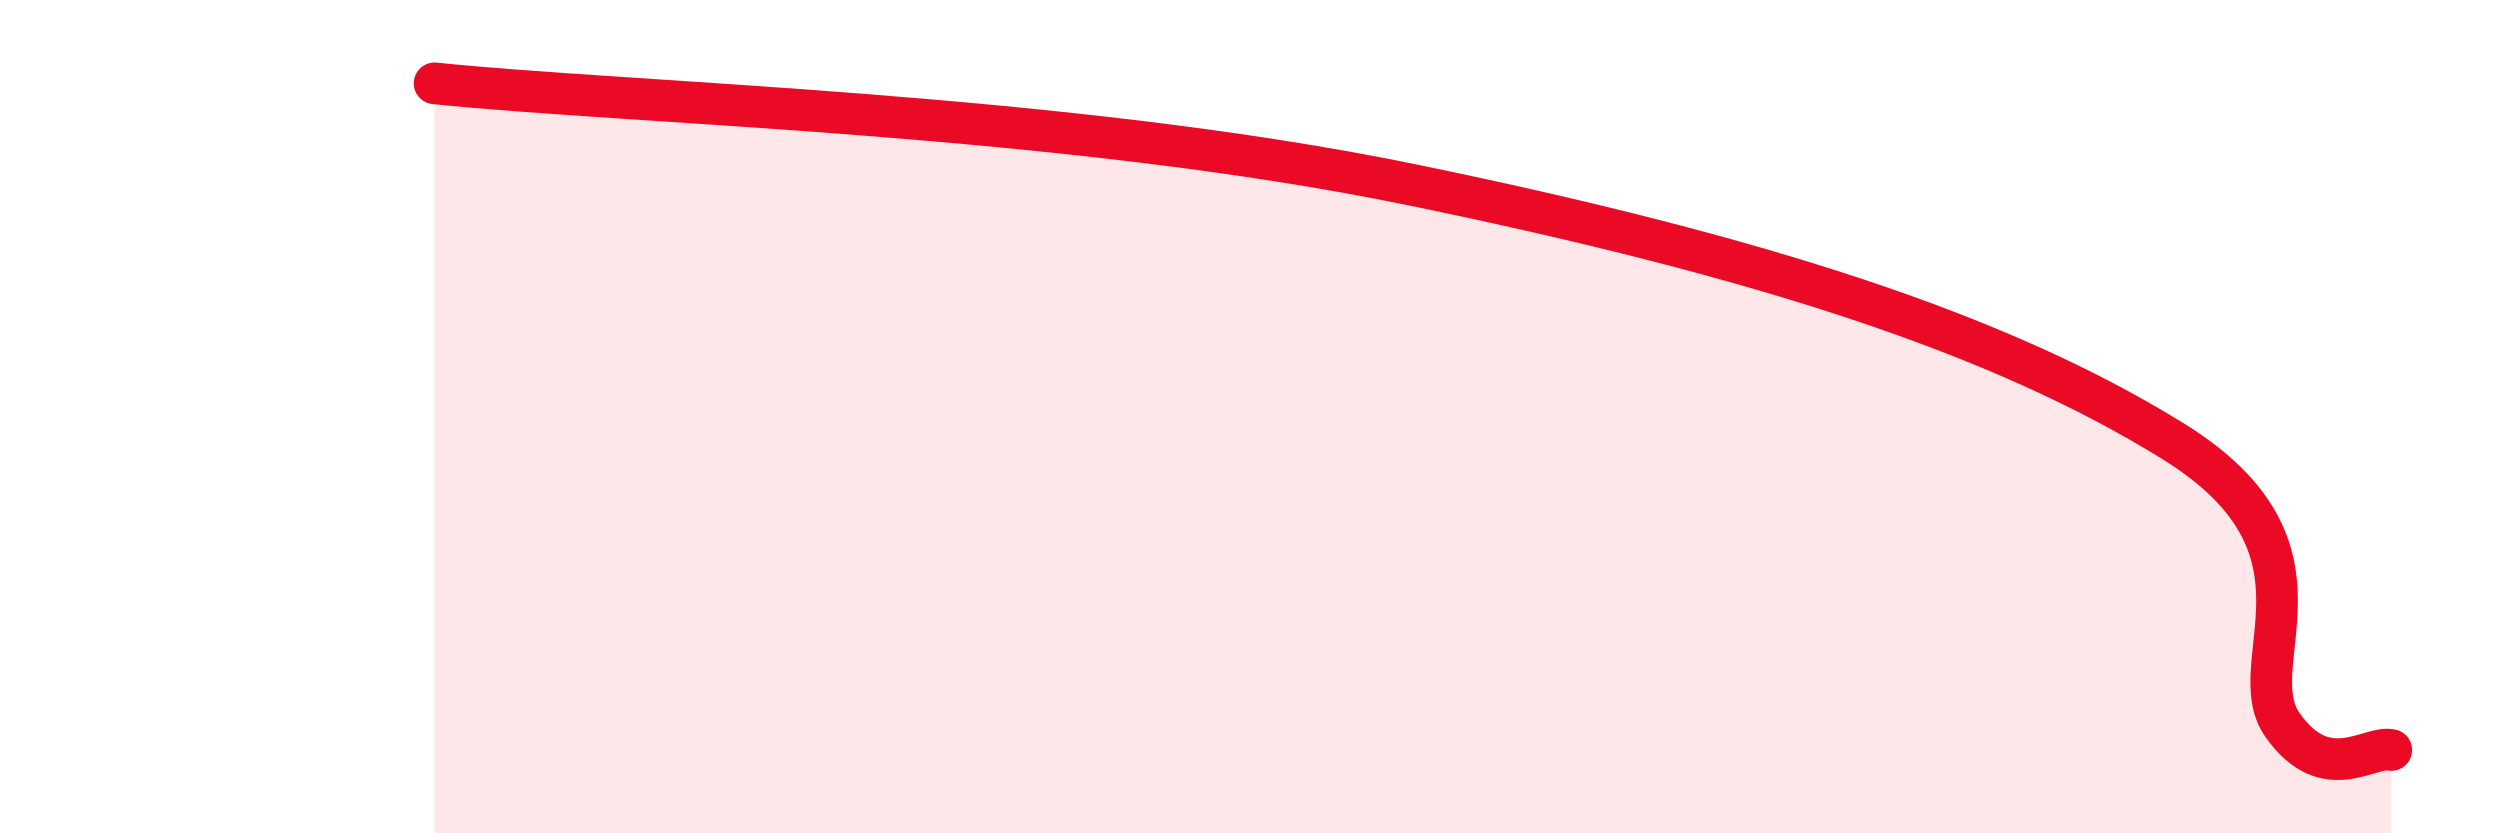 
    <svg width="60" height="20" viewBox="0 0 60 20" xmlns="http://www.w3.org/2000/svg">
      <path
        d="M 10.43,2 C 15.13,2.49 25.56,2.72 33.91,4.44 C 42.26,6.16 48,8.01 52.17,10.6 C 56.34,13.19 53.74,15.92 54.78,17.4 C 55.82,18.88 56.87,17.88 57.39,18L57.39 20L10.43 20Z"
        fill="#EB0A25"
        opacity="0.1"
        stroke-linecap="round"
        stroke-linejoin="round"
      />
      <path
        d="M 10.43,2 C 15.13,2.49 25.56,2.72 33.91,4.44 C 42.26,6.16 48,8.01 52.17,10.6 C 56.34,13.19 53.74,15.92 54.78,17.4 C 55.82,18.88 56.87,17.88 57.39,18"
        stroke="#EB0A25"
        stroke-width="1"
        fill="none"
        stroke-linecap="round"
        stroke-linejoin="round"
      />
    </svg>
  